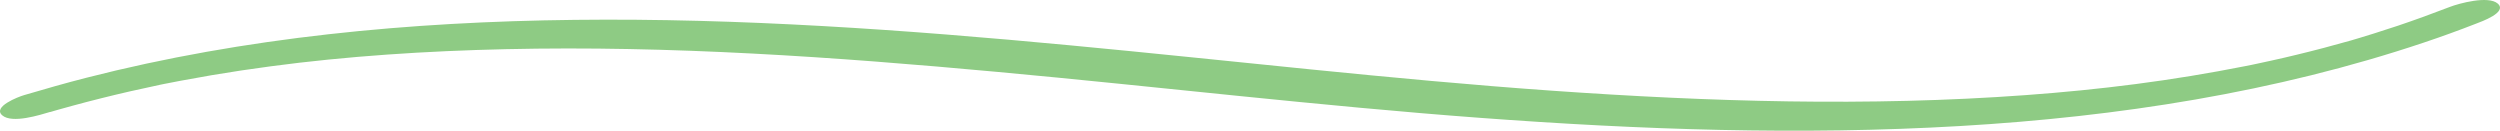<svg xmlns="http://www.w3.org/2000/svg" width="459" height="24" viewBox="0 0 459 24" fill="none"><path d="M9.217 20.572C9.217 20.572 9.784 20.401 9.925 20.361C10.209 20.281 10.481 20.201 10.764 20.12C11.626 19.88 12.498 19.63 13.37 19.399C15.113 18.928 16.857 18.467 18.601 18.036C22.111 17.155 25.642 16.353 29.184 15.611C29.152 15.611 29.566 15.531 29.795 15.481C30.024 15.431 30.438 15.351 30.405 15.361C31.299 15.19 32.193 15.01 33.086 14.84C35.005 14.479 36.922 14.138 38.852 13.808C42.459 13.197 46.078 12.655 49.708 12.174C63.691 10.3 78.416 9.349 92.89 9.028C123.026 8.347 153.206 10.451 183.168 13.206C212.737 15.922 242.219 19.449 271.854 21.644C301.119 23.818 330.579 24.86 359.909 23.137C388.824 21.443 417.773 16.964 445.053 7.805C448.258 6.733 451.429 5.581 454.568 4.358C455.571 3.968 460.443 2.264 458.579 0.651C456.846 -0.842 451.506 0.611 449.783 1.272C446.645 2.485 443.473 3.637 440.268 4.719C438.775 5.22 437.282 5.701 435.778 6.172C434.972 6.423 434.154 6.673 433.337 6.924C432.988 7.034 432.639 7.134 432.29 7.234C432.061 7.304 432.04 7.304 432.072 7.304C431.996 7.324 431.865 7.365 431.615 7.435C428.323 8.367 425.01 9.248 421.674 10.05C420.116 10.431 418.557 10.791 416.999 11.132C416.16 11.322 415.309 11.503 414.459 11.683C414.1 11.764 413.729 11.834 413.369 11.914C413.26 11.934 412.563 12.074 412.367 12.114C398.688 14.83 385.62 16.463 371.898 17.465C342.961 19.579 313.871 18.688 284.966 16.653C255.375 14.569 225.936 11.092 196.421 8.316C166.22 5.471 135.887 3.296 105.5 3.647C75.32 3.988 45.021 6.813 15.887 14.269C12.04 15.251 8.225 16.343 4.421 17.465C3.353 17.776 -1.41 19.599 0.41 21.173C2.23 22.746 7.364 21.093 9.206 20.552L9.217 20.572Z" fill="#8ECB84"></path></svg>